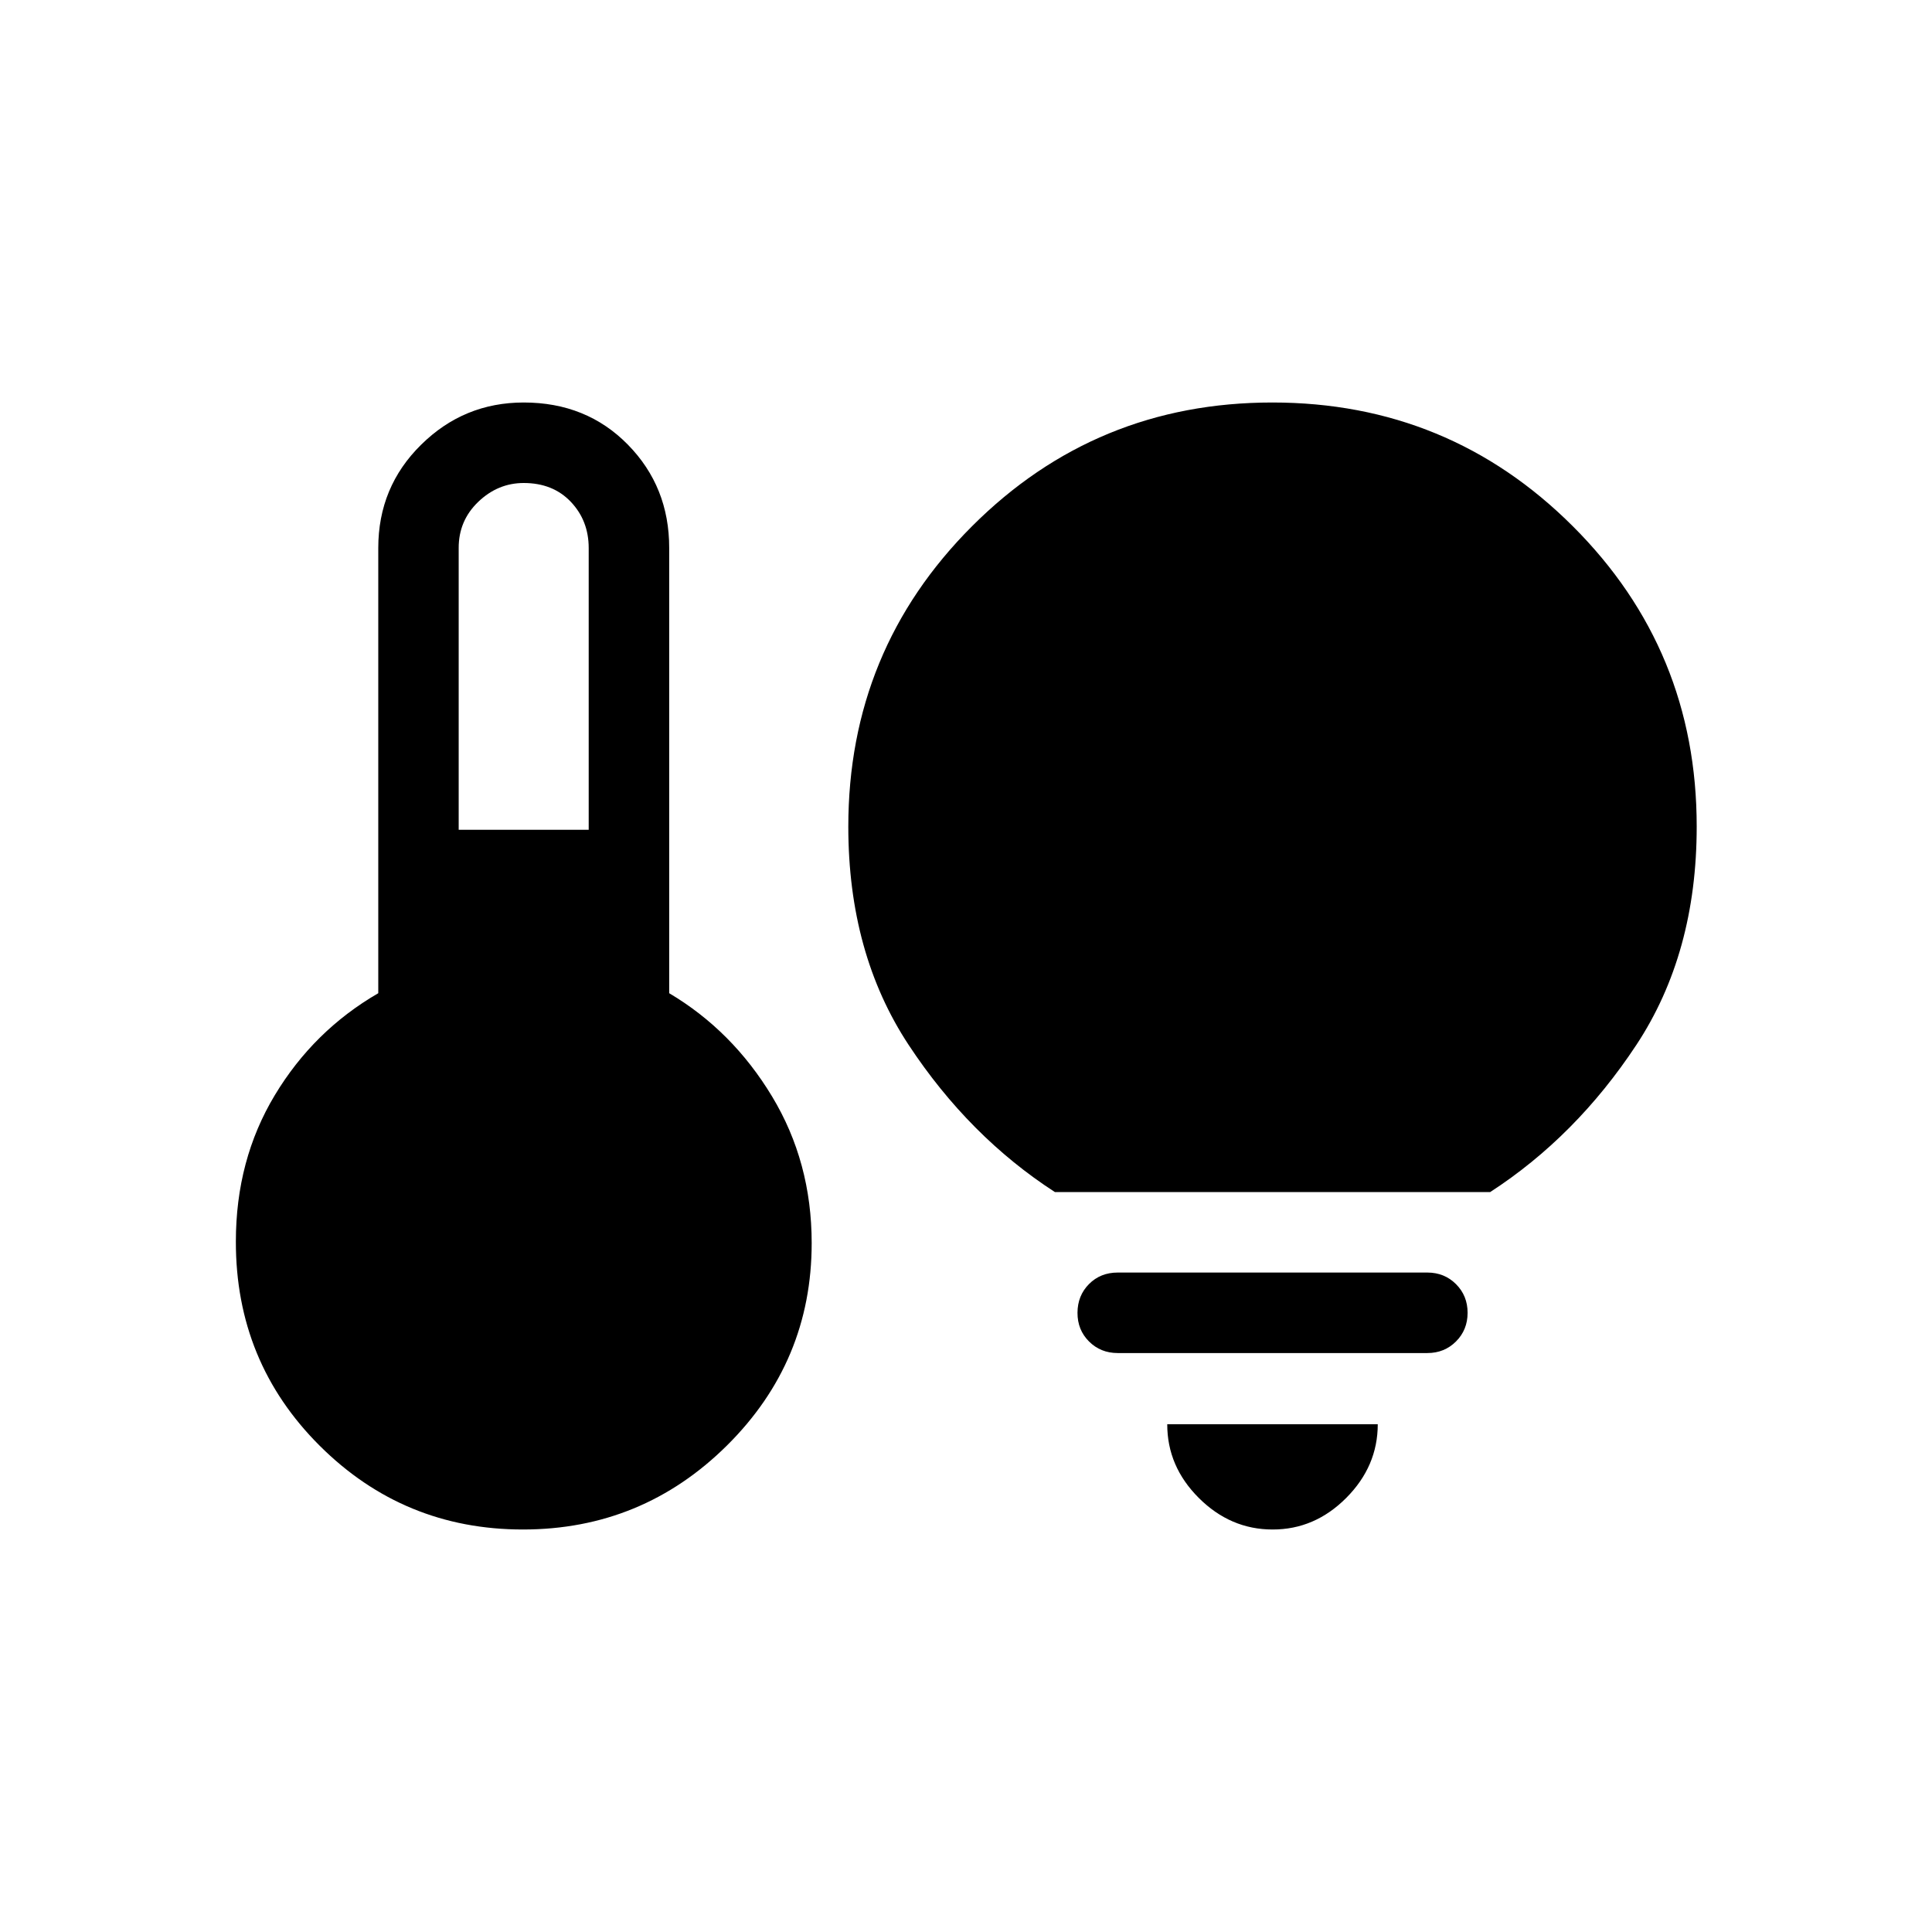 <?xml version="1.0" encoding="iso-8859-1"?>
<!-- Generator: www.svgicons.com -->
<svg xmlns="http://www.w3.org/2000/svg" width="800" height="800" viewBox="0 0 24 24">
<path fill="currentColor" d="M5.698 10.308h1.615v-3.5q0-.34-.222-.574T6.506 6q-.321 0-.565.234t-.243.574zM6.496 19q-1.48 0-2.524-1.04T2.93 15.423q0-1.014.483-1.817t1.286-1.268v-5.53q0-.76.533-1.284Q5.763 5 6.506 5q.78 0 1.294.524t.513 1.284v5.53q.785.466 1.277 1.281q.493.816.493 1.823q0 1.471-1.053 2.515Q7.977 19 6.496 19m6.608-4.192q-1.066-.69-1.816-1.827t-.75-2.712q0-2.195 1.537-3.732T15.805 5t3.733 1.537t1.539 3.732q0 1.575-.75 2.712q-.75 1.136-1.815 1.827zM15.808 19q-.523 0-.916-.392t-.392-.916h2.615q0 .523-.392.916t-.915.392m-1.923-2.192q-.213 0-.357-.144t-.143-.357t.143-.356t.357-.143h3.846q.212 0 .356.144t.144.356t-.144.356t-.356.144z"/>
</svg>